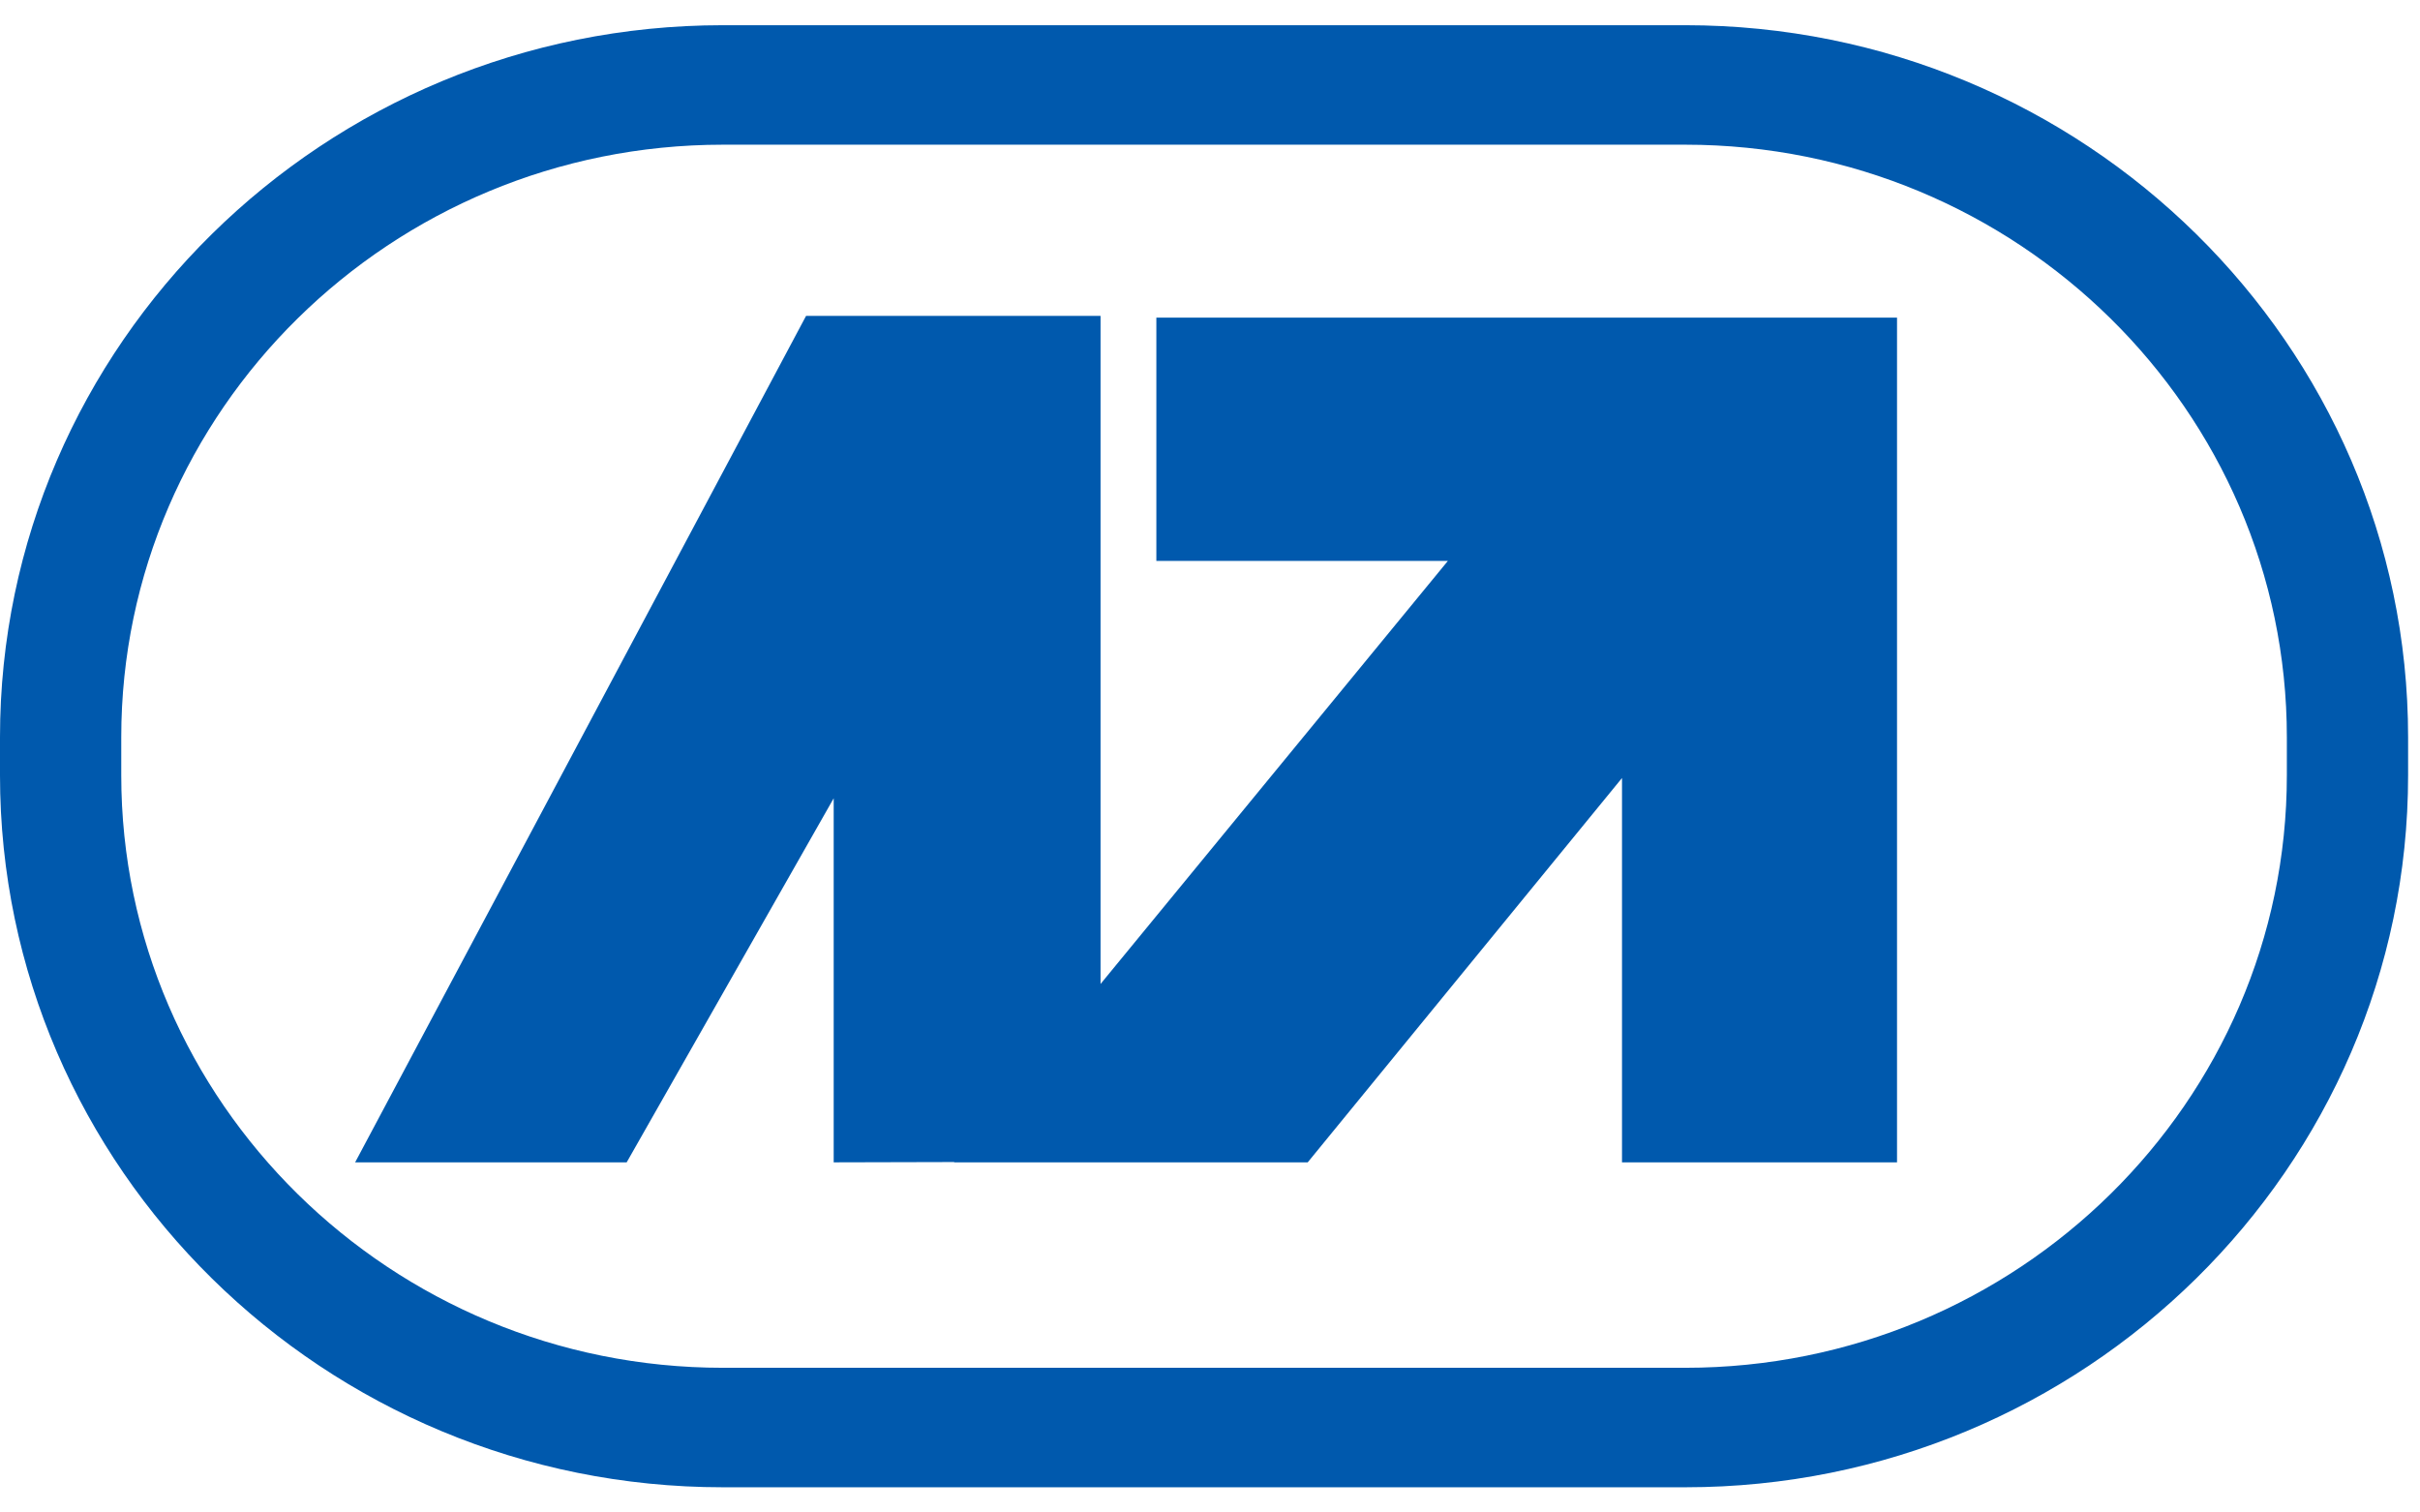 <svg width="48" height="30" viewBox="0 0 48 30" fill="none" xmlns="http://www.w3.org/2000/svg">
<path d="M37.627 6.3V23.055H32.172V15.432L25.938 23.055H18.924L18.929 23.049L16.536 23.055V15.834L12.43 23.055H7.044L15.988 6.266H21.829V19.517L28.718 11.126H22.936V6.3H37.627Z" fill="#0059AD"/>
<path d="M33.428 29.5H14.337C6.431 29.5 0 23.164 0 15.377V14.623C0 6.836 6.431 0.5 14.337 0.5H33.428C41.333 0.5 47.764 6.836 47.764 14.623V15.377C47.764 23.164 41.333 29.5 33.428 29.5ZM14.337 2.87C7.758 2.87 2.405 8.142 2.405 14.623V15.377C2.405 21.858 7.758 27.13 14.337 27.13H33.428C40.007 27.13 45.359 21.858 45.359 15.377V14.623C45.359 8.142 40.007 2.87 33.428 2.87H14.337Z" fill="#0059AD"/>
</svg>

